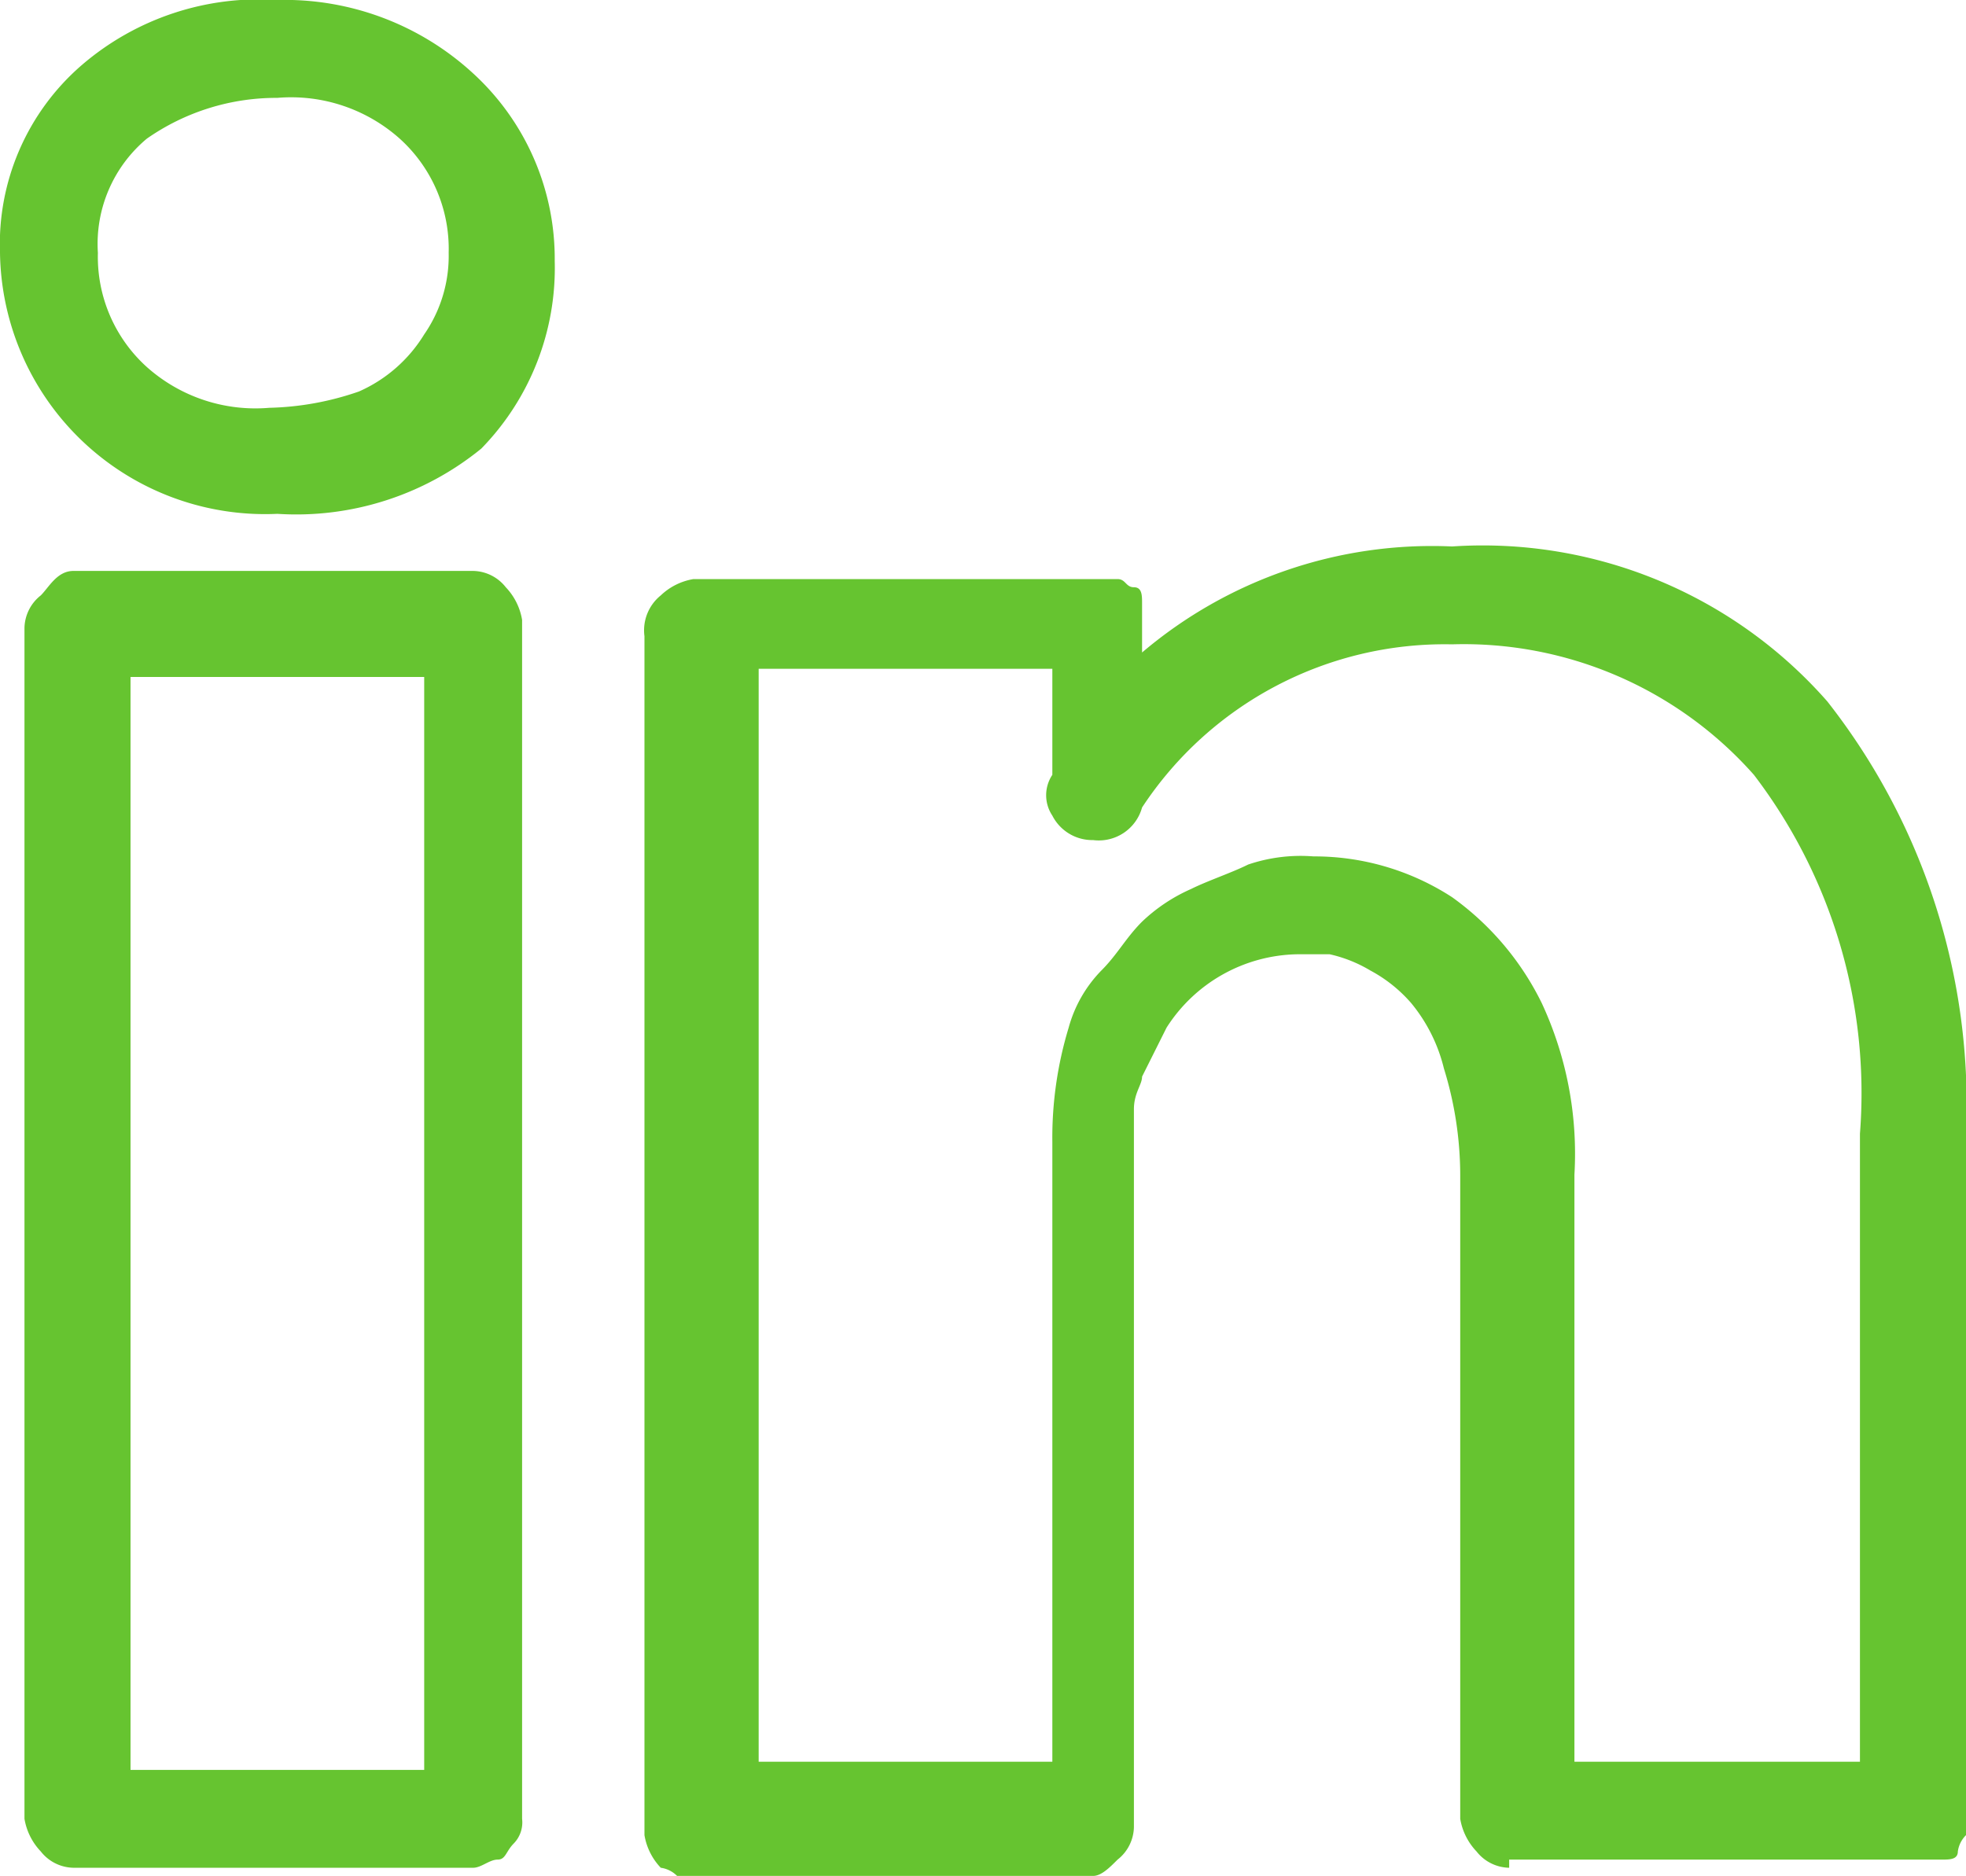 <svg xmlns="http://www.w3.org/2000/svg" viewBox="0 0 24.1 23"><defs><style>.cls-1{fill:#66c430;}</style></defs><title>linkedin_icon_green</title><g id="Ebene_2" data-name="Ebene 2"><g id="Ebene_1-2" data-name="Ebene 1"><path class="cls-1" d="M3.4,6.3h0A3.25,3.25,0,0,1,0,3.1,2.9,2.9,0,0,1,1,.8,3.33,3.33,0,0,1,3.4,0,3.41,3.41,0,0,1,5.8.9a3.08,3.08,0,0,1,1,2.3,3.17,3.17,0,0,1-.9,2.3A3.59,3.59,0,0,1,3.4,6.3ZM5.8,22.9H.9a.52.52,0,0,1-.4-.2.76.76,0,0,1-.2-.4V7.7a.52.52,0,0,1,.2-.4C.6,7.2.7,7,.9,7H5.8a.52.52,0,0,1,.4.2.76.76,0,0,1,.2.4V22.3a.37.37,0,0,1-.1.3c-.1.1-.1.2-.2.2S5.9,22.9,5.8,22.9ZM3.4,1.2a2.77,2.77,0,0,0-1.6.5,1.68,1.68,0,0,0-.6,1.4,1.82,1.82,0,0,0,.6,1.4A2,2,0,0,0,3.3,5h0a3.59,3.59,0,0,0,1.1-.2,1.78,1.78,0,0,0,.8-.7,1.69,1.69,0,0,0,.3-1,1.82,1.82,0,0,0-.6-1.4A2,2,0,0,0,3.4,1.2ZM1.6,21.7H5.2V8.3H1.6Zm16.9,1.2a.52.52,0,0,1-.4-.2.76.76,0,0,1-.2-.4V14.4a4.44,4.44,0,0,0-.2-1.3,2,2,0,0,0-.4-.8,1.76,1.76,0,0,0-.5-.4,1.69,1.69,0,0,0-.5-.2h-.4a1.94,1.94,0,0,0-1.6.9l-.3.6c0,.1-.1.2-.1.4v8.8a.52.52,0,0,1-.2.4c-.1.1-.2.2-.3.2H8.3a.35.35,0,0,0-.2-.1.76.76,0,0,1-.2-.4V7.8a.55.55,0,0,1,.2-.5.76.76,0,0,1,.4-.2h5.2c.1,0,.1.1.2.1s.1.1.1.2V8a5.49,5.49,0,0,1,3.8-1.3,5.62,5.62,0,0,1,4.6,1.9,8,8,0,0,1,1.7,5.3v8.6a.35.35,0,0,0-.1.2c0,.1-.1.1-.2.1H18.5Zm4.3-1.2V13.9a6.43,6.43,0,0,0-1.3-4.4,4.75,4.75,0,0,0-3.7-1.6,4.44,4.44,0,0,0-3.8,2,.55.55,0,0,1-.6.4h0a.55.55,0,0,1-.5-.3.45.45,0,0,1,0-.5V8.2H9.3V21.6h3.6V14a4.64,4.64,0,0,1,.2-1.4,1.61,1.61,0,0,1,.4-.7c.2-.2.3-.4.5-.6a2.09,2.09,0,0,1,.6-.4c.2-.1.5-.2.7-.3a2,2,0,0,1,.8-.1,3.1,3.1,0,0,1,1.7.5,3.48,3.48,0,0,1,1.1,1.3,4.38,4.38,0,0,1,.4,2.1v7.2h3.5Z"/></g></g></svg>